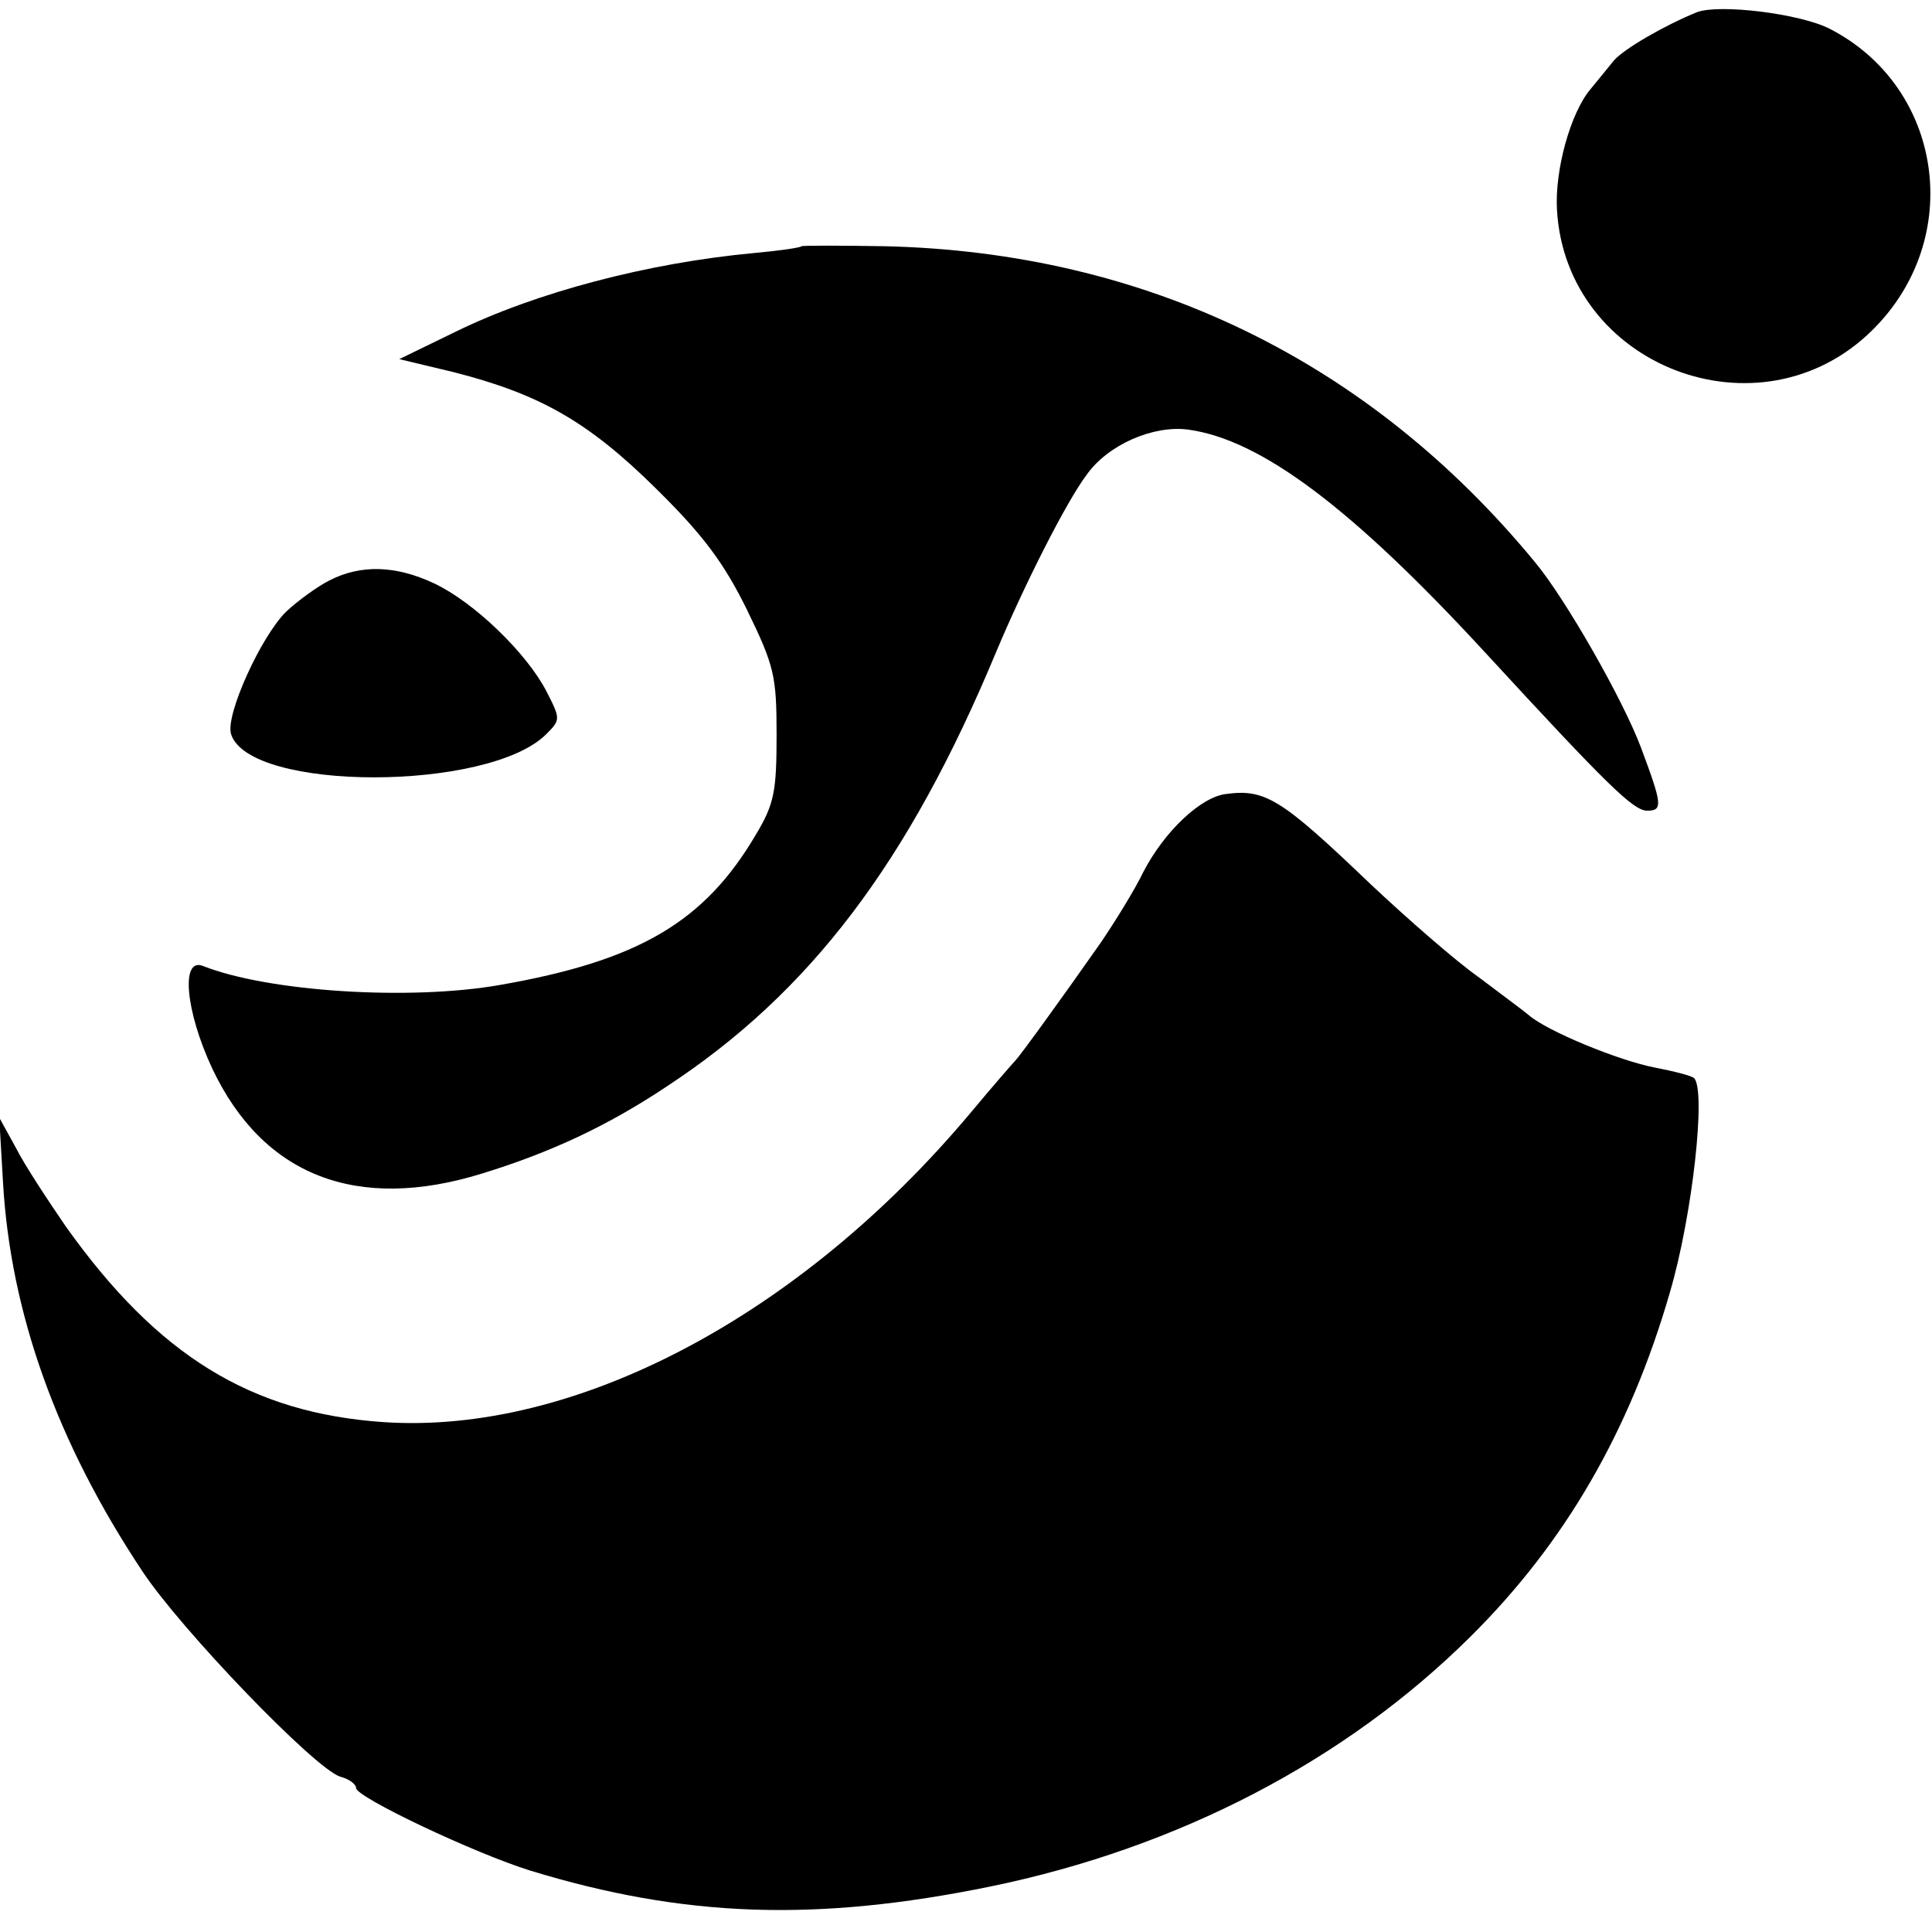 <?xml version="1.0" standalone="no"?>
<!DOCTYPE svg PUBLIC "-//W3C//DTD SVG 20010904//EN"
 "http://www.w3.org/TR/2001/REC-SVG-20010904/DTD/svg10.dtd">
<svg version="1.0" xmlns="http://www.w3.org/2000/svg"
 width="255pt" height="255pt" viewBox="0 0 255 255"
 preserveAspectRatio="xMidYMid meet">
<g transform="translate(0,255) scale(0.1,-0.1)"
fill="#000000" stroke="none">
<path d="M2240 2534 c-42 -17 -96 -48 -110 -64 -8 -10 -22 -27 -31 -38 -26
-31 -47 -106 -44 -159 12 -207 268 -305 416 -159 123 121 94 321 -56 398 -39
20 -145 33 -175 22z"/>
<path d="M1058 2225 c-2 -2 -30 -6 -63 -9 -140 -13 -288 -52 -394 -104 l-74
-36 71 -17 c114 -29 178 -65 268 -154 63 -62 90 -99 120 -160 36 -74 39 -87
39 -165 0 -74 -3 -91 -27 -131 -68 -116 -155 -167 -338 -199 -119 -21 -306 -9
-392 25 -30 12 -23 -60 12 -135 67 -142 191 -190 356 -139 91 28 166 63 244
115 189 124 319 295 435 574 37 88 92 197 119 233 28 40 88 66 134 60 96 -13
216 -103 392 -294 162 -176 196 -209 214 -209 21 0 20 8 -8 83 -24 64 -100
197 -140 245 -219 266 -514 409 -858 417 -59 1 -109 1 -110 0z"/>
<path d="M435 1784 c-16 -8 -42 -27 -57 -41 -33 -32 -81 -137 -73 -162 24 -76
340 -76 416 0 19 19 19 20 0 57 -26 50 -95 117 -148 142 -51 24 -97 25 -138 4z"/>
<path d="M1618 1502 c-33 -4 -81 -49 -109 -103 -11 -23 -37 -65 -56 -93 -54
-77 -107 -150 -113 -156 -3 -3 -30 -34 -60 -70 -226 -269 -523 -424 -774 -407
-175 12 -298 88 -419 258 -24 35 -55 82 -66 104 l-22 40 5 -86 c10 -172 71
-343 184 -513 51 -77 227 -260 261 -271 12 -3 21 -10 21 -15 0 -12 156 -86
230 -109 203 -62 377 -68 607 -21 248 51 469 166 634 330 125 124 210 271 263
454 30 102 48 267 32 283 -3 3 -26 9 -52 14 -47 9 -142 48 -166 69 -7 6 -37
28 -66 50 -30 21 -94 77 -143 123 -118 113 -139 126 -191 119z"/>
</g>
</svg>
